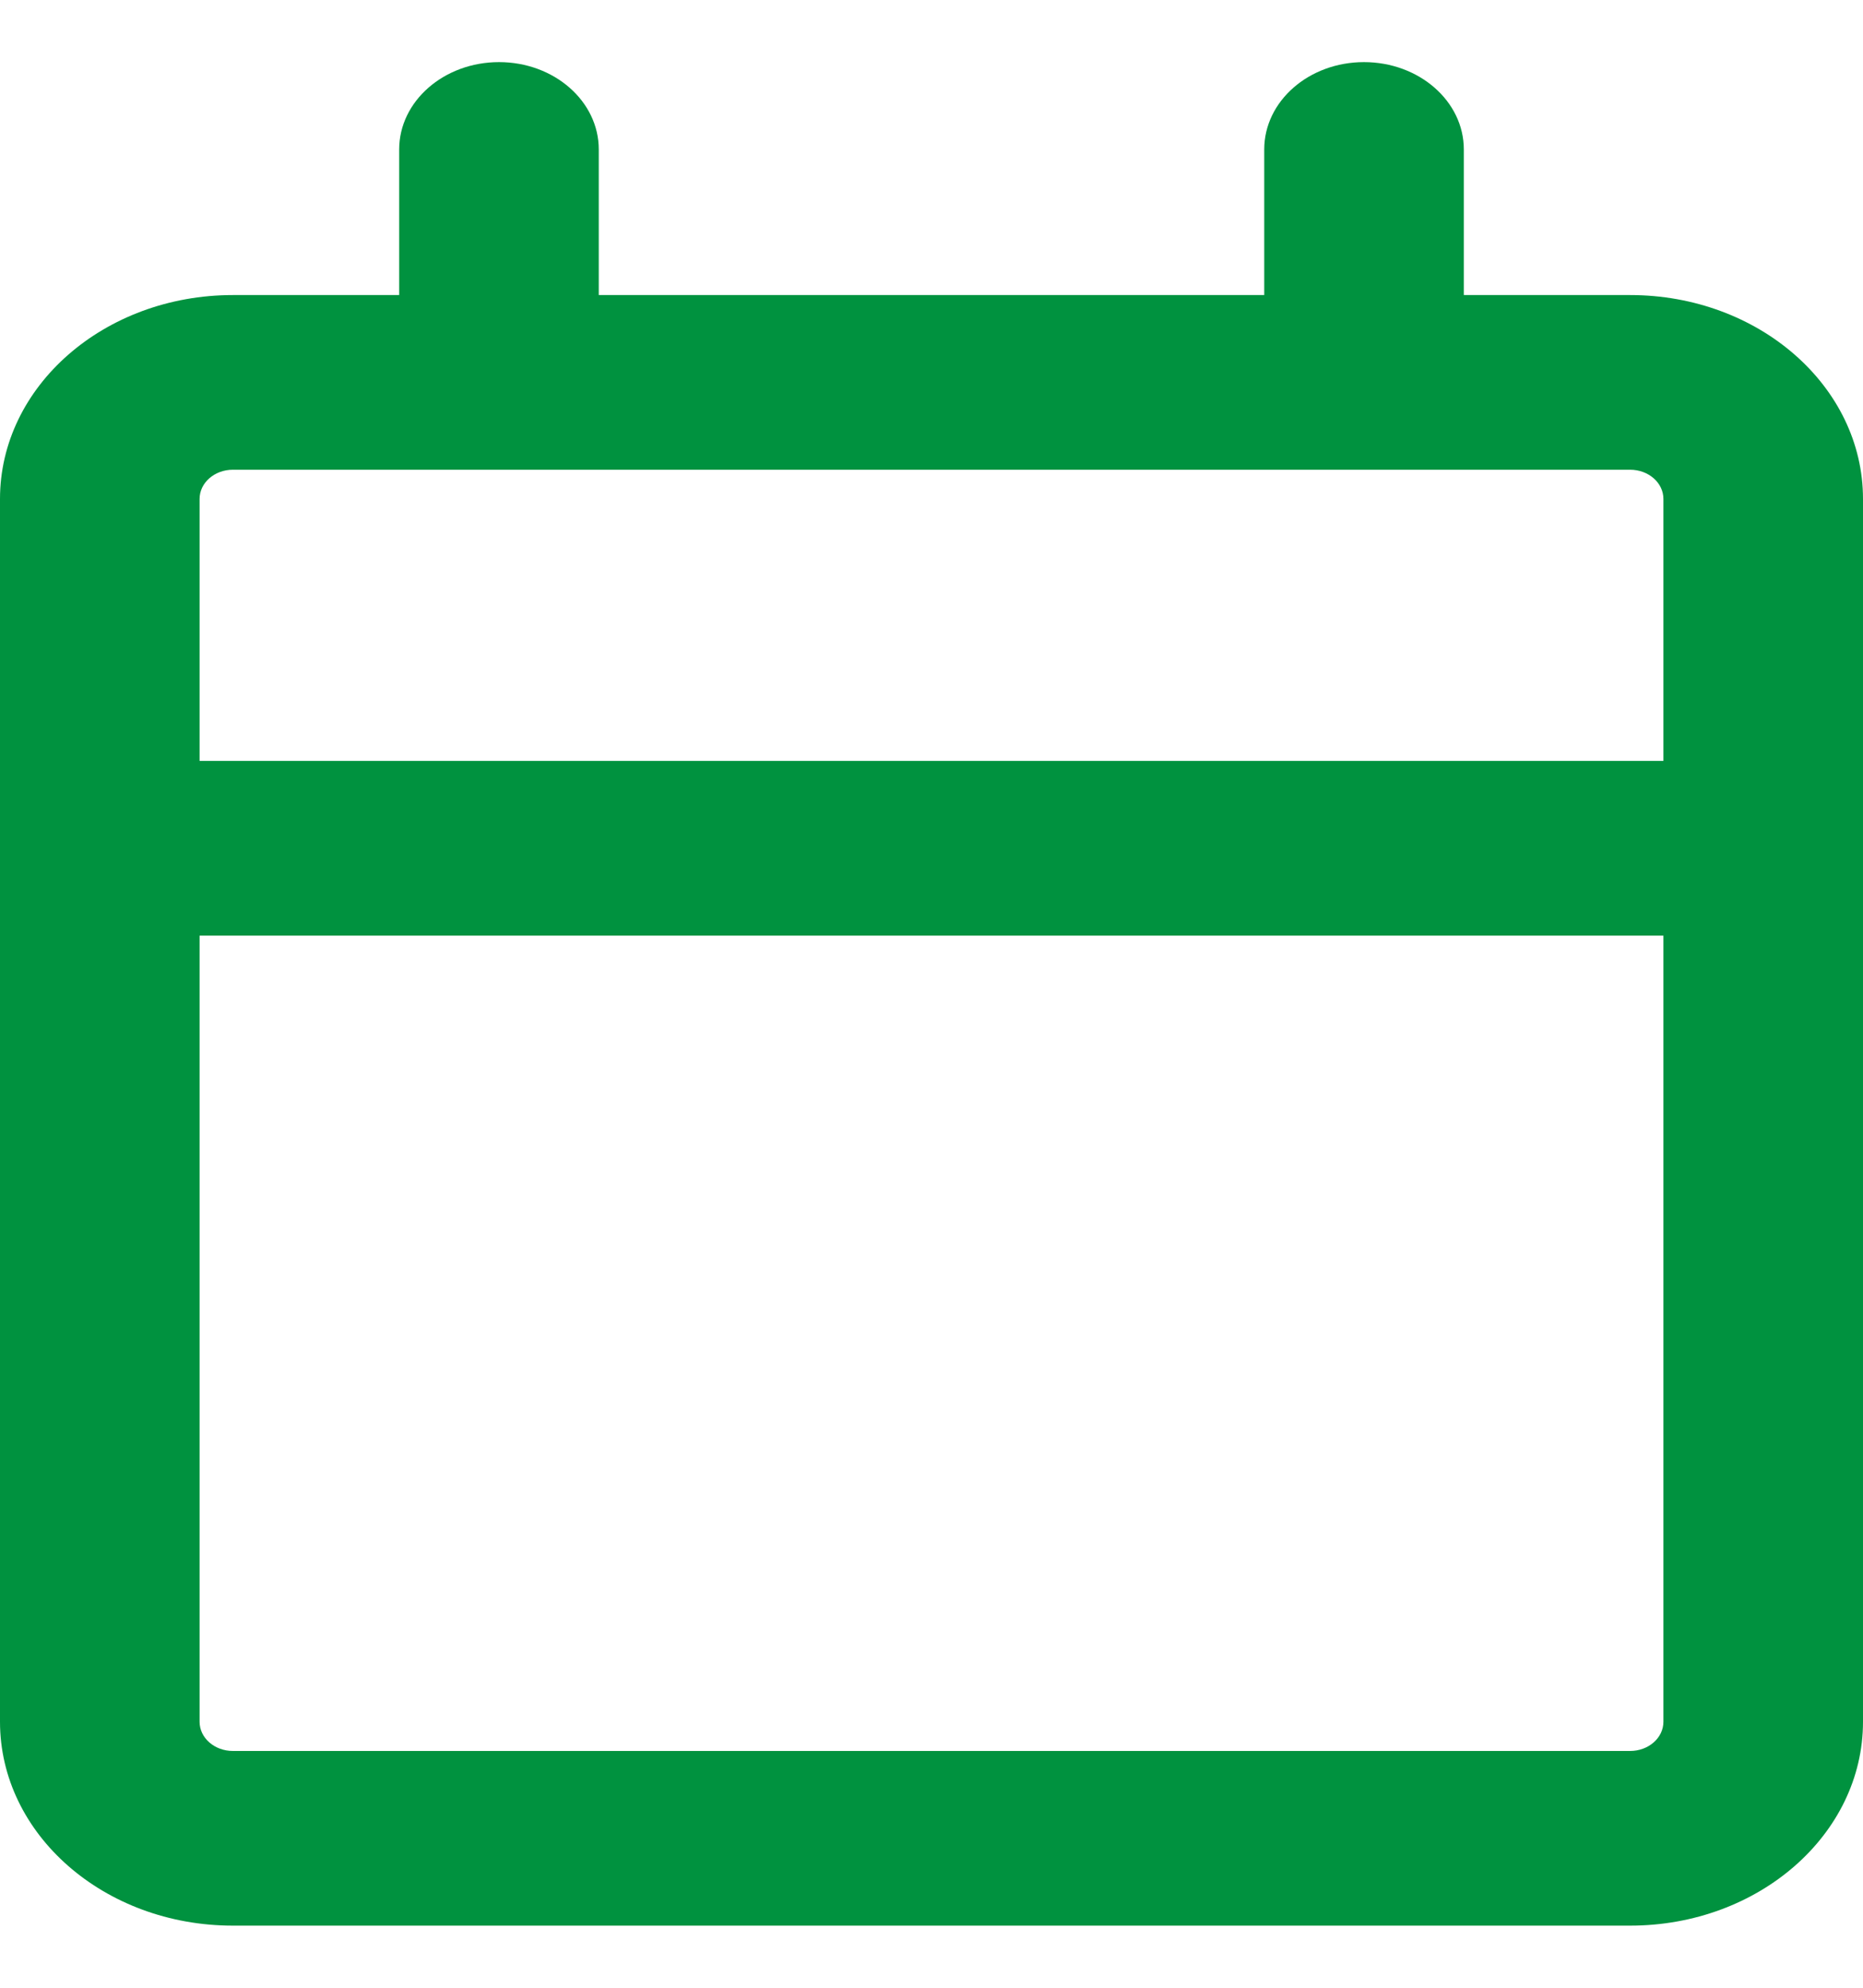 <?xml version="1.0" encoding="UTF-8"?> <svg xmlns="http://www.w3.org/2000/svg" width="15" height="16" viewBox="0 0 15 16" fill="none"> <path fill-rule="evenodd" clip-rule="evenodd" d="M4.018 0.5C4.462 0.5 4.821 0.815 4.821 1.203V2.375H10.179V1.203C10.179 0.815 10.538 0.5 10.982 0.5C11.426 0.5 11.786 0.815 11.786 1.203V2.375H13.125C14.161 2.375 15 3.11 15 4.016V13.859C15 14.765 14.161 15.5 13.125 15.5H1.875C0.839 15.5 0 14.765 0 13.859V4.016C0 3.11 0.839 2.375 1.875 2.375H3.214V1.203C3.214 0.815 3.574 0.5 4.018 0.5ZM13.125 3.781C13.273 3.781 13.393 3.886 13.393 4.016V6.125H1.607V4.016C1.607 3.886 1.727 3.781 1.875 3.781H13.125ZM1.607 7.531V13.859C1.607 13.989 1.727 14.094 1.875 14.094H13.125C13.273 14.094 13.393 13.989 13.393 13.859V7.531H1.607Z" fill="#00923F"></path> </svg> 